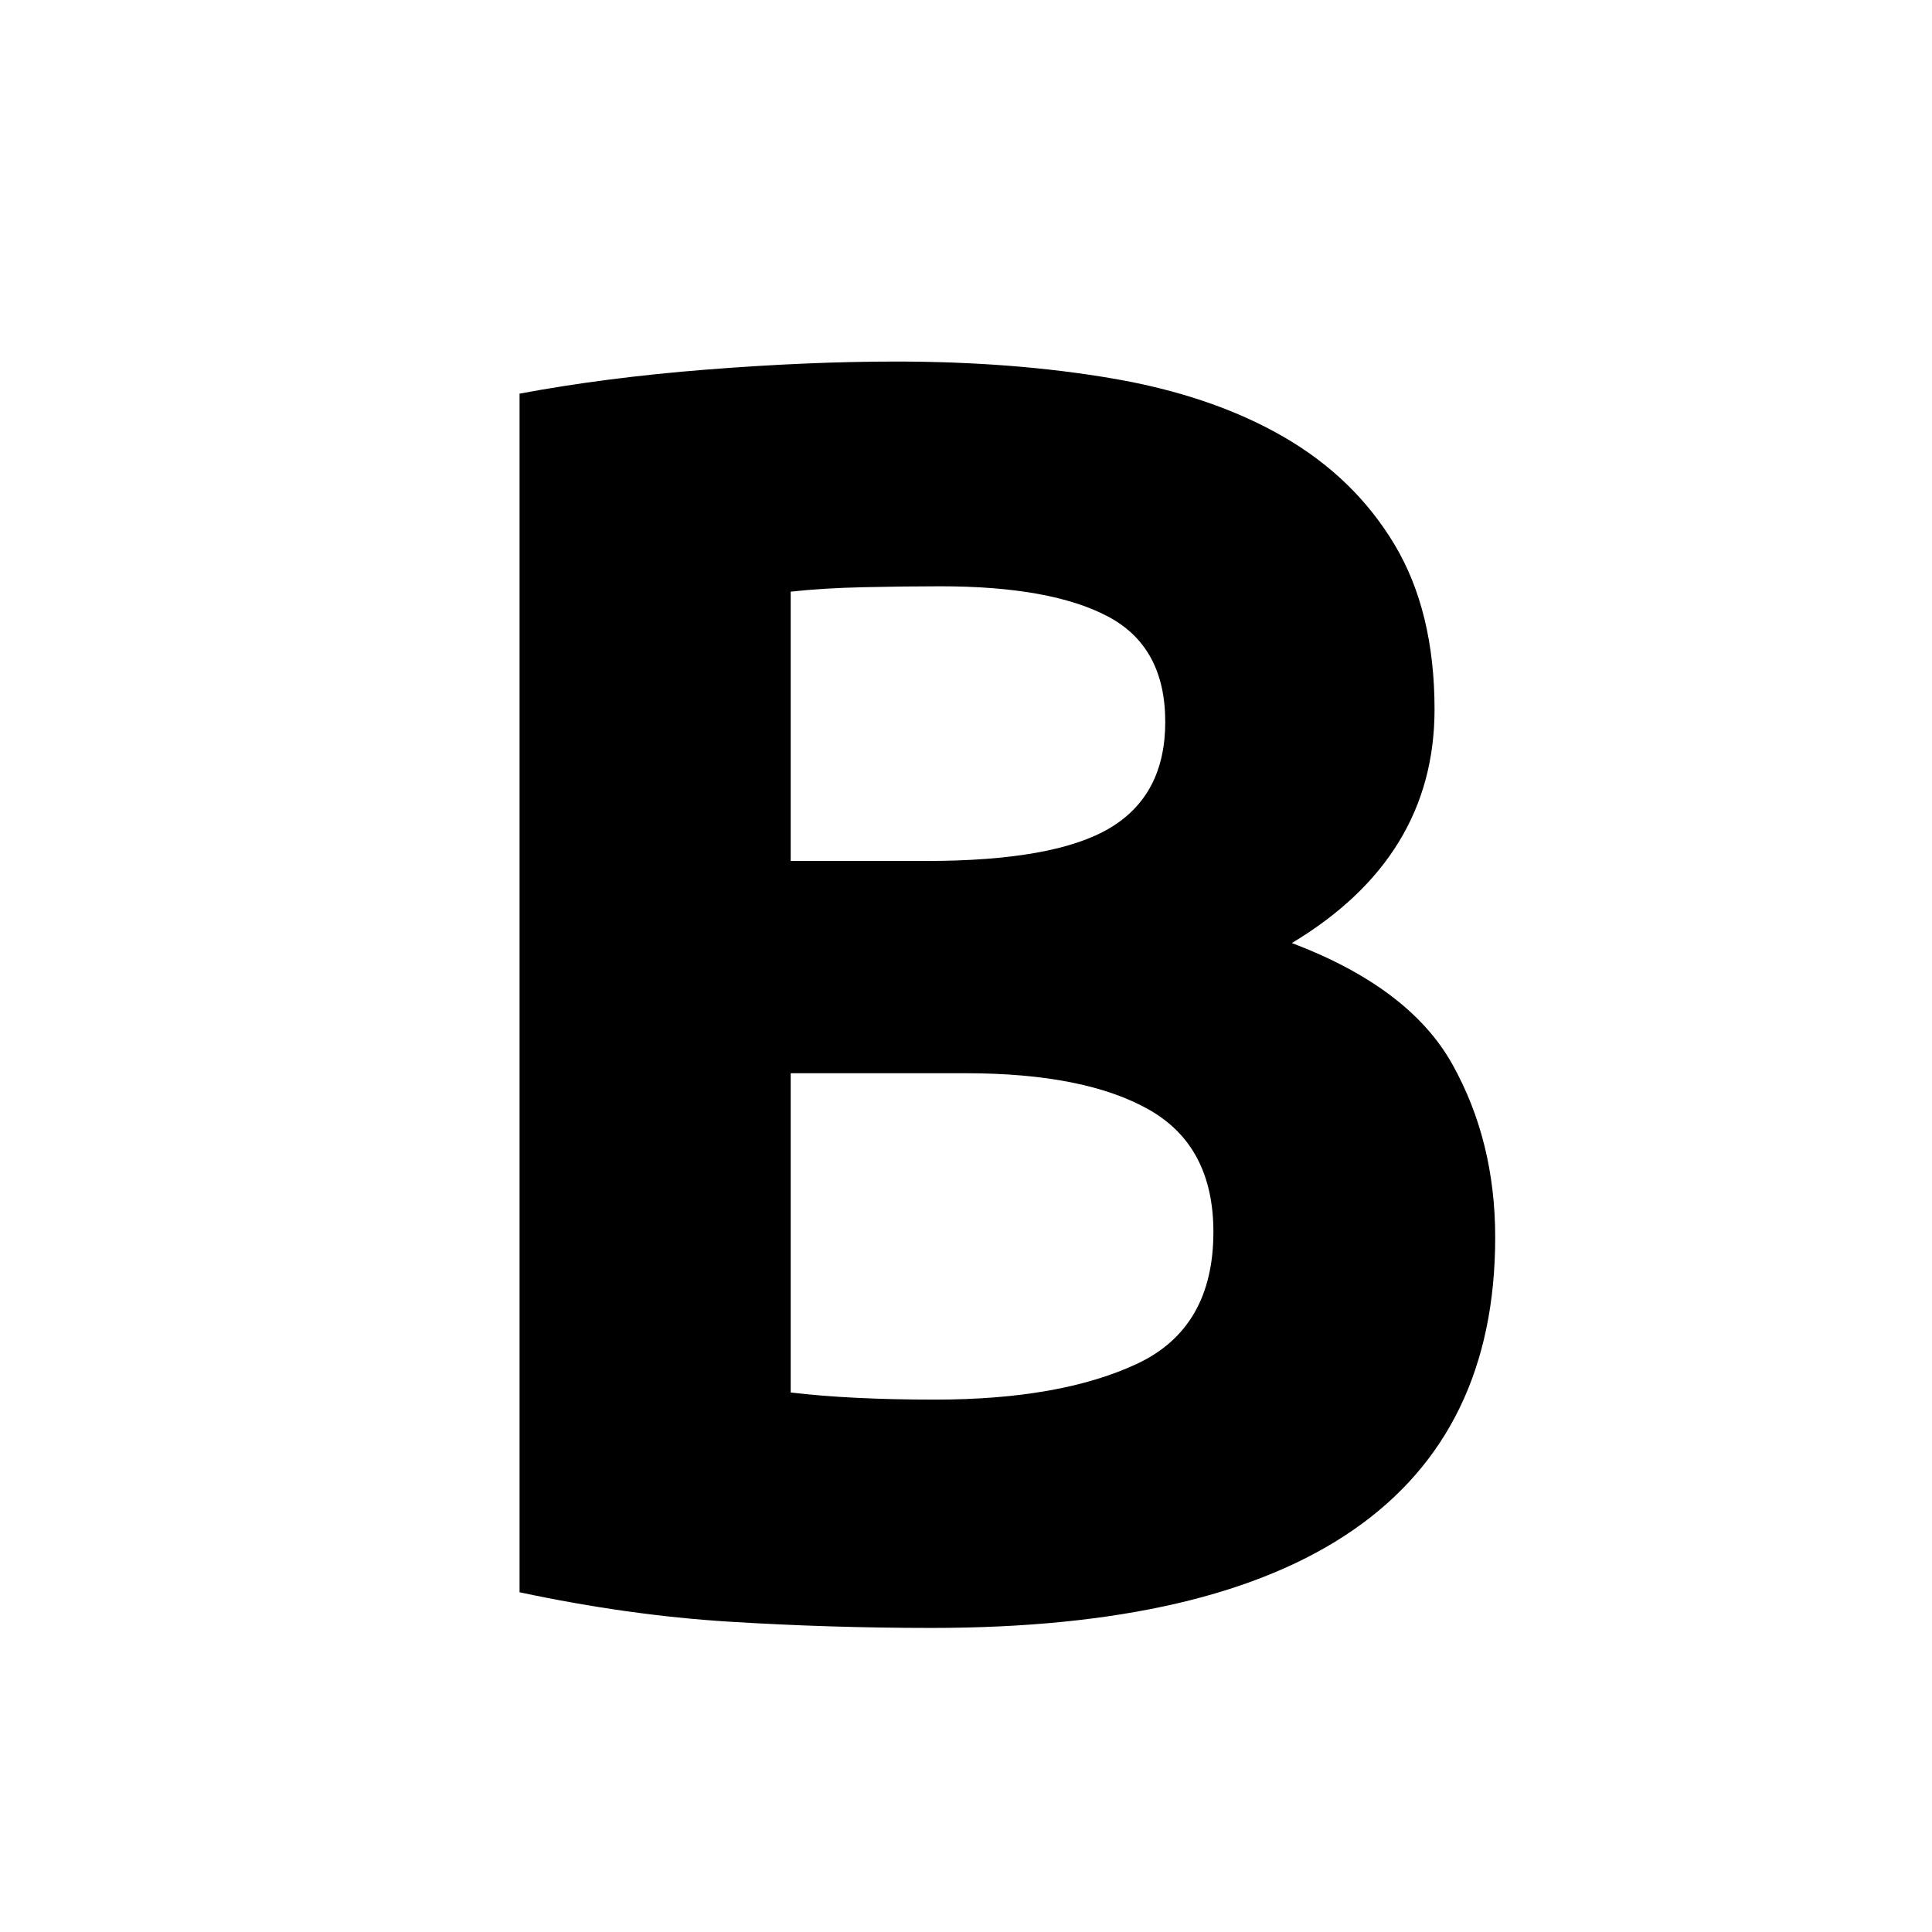 <?xml version="1.0" encoding="iso-8859-1"?>
<!-- Generator: Adobe Illustrator 16.0.0, SVG Export Plug-In . SVG Version: 6.00 Build 0)  -->
<!DOCTYPE svg PUBLIC "-//W3C//DTD SVG 1.1//EN" "http://www.w3.org/Graphics/SVG/1.1/DTD/svg11.dtd">
<svg version="1.1" id="Layer_1" xmlns="http://www.w3.org/2000/svg" xmlns:xlink="http://www.w3.org/1999/xlink" x="0px" y="0px"
	 width="85.039px" height="85.039px" viewBox="0 0 85.039 85.039" style="enable-background:new 0 0 85.039 85.039;"
	 xml:space="preserve">
<g>
	<path d="M41.005,71.655c-2.983,0-5.954-0.093-8.911-0.275c-2.957-0.184-6.032-0.614-9.225-1.295V17.327
		c2.513-0.471,5.261-0.825,8.243-1.06c2.983-0.235,5.757-0.353,8.322-0.353c3.454,0,6.634,0.249,9.539,0.746
		c2.904,0.498,5.403,1.348,7.497,2.552c2.093,1.205,3.729,2.787,4.907,4.75c1.177,1.963,1.766,4.384,1.766,7.262
		c0,4.345-2.094,7.772-6.28,10.285c3.454,1.309,5.81,3.089,7.065,5.339c1.257,2.251,1.885,4.789,1.885,7.615
		c0,5.705-2.081,9.997-6.241,12.875C55.411,70.216,49.221,71.655,41.005,71.655z M34.803,37.896h5.967
		c3.769,0,6.463-0.483,8.086-1.452c1.622-0.968,2.434-2.525,2.434-4.671c0-2.198-0.838-3.741-2.512-4.632
		c-1.676-0.89-4.136-1.335-7.38-1.335c-1.048,0-2.173,0.014-3.376,0.04c-1.205,0.027-2.276,0.092-3.219,0.196V37.896z
		 M34.803,47.239v14.053c0.89,0.105,1.857,0.184,2.904,0.235c1.047,0.053,2.198,0.078,3.455,0.078c3.662,0,6.62-0.522,8.871-1.569
		c2.25-1.047,3.376-2.983,3.376-5.81c0-2.513-0.942-4.305-2.826-5.378c-1.885-1.072-4.581-1.609-8.087-1.609H34.803z"/>
</g>
</svg>
